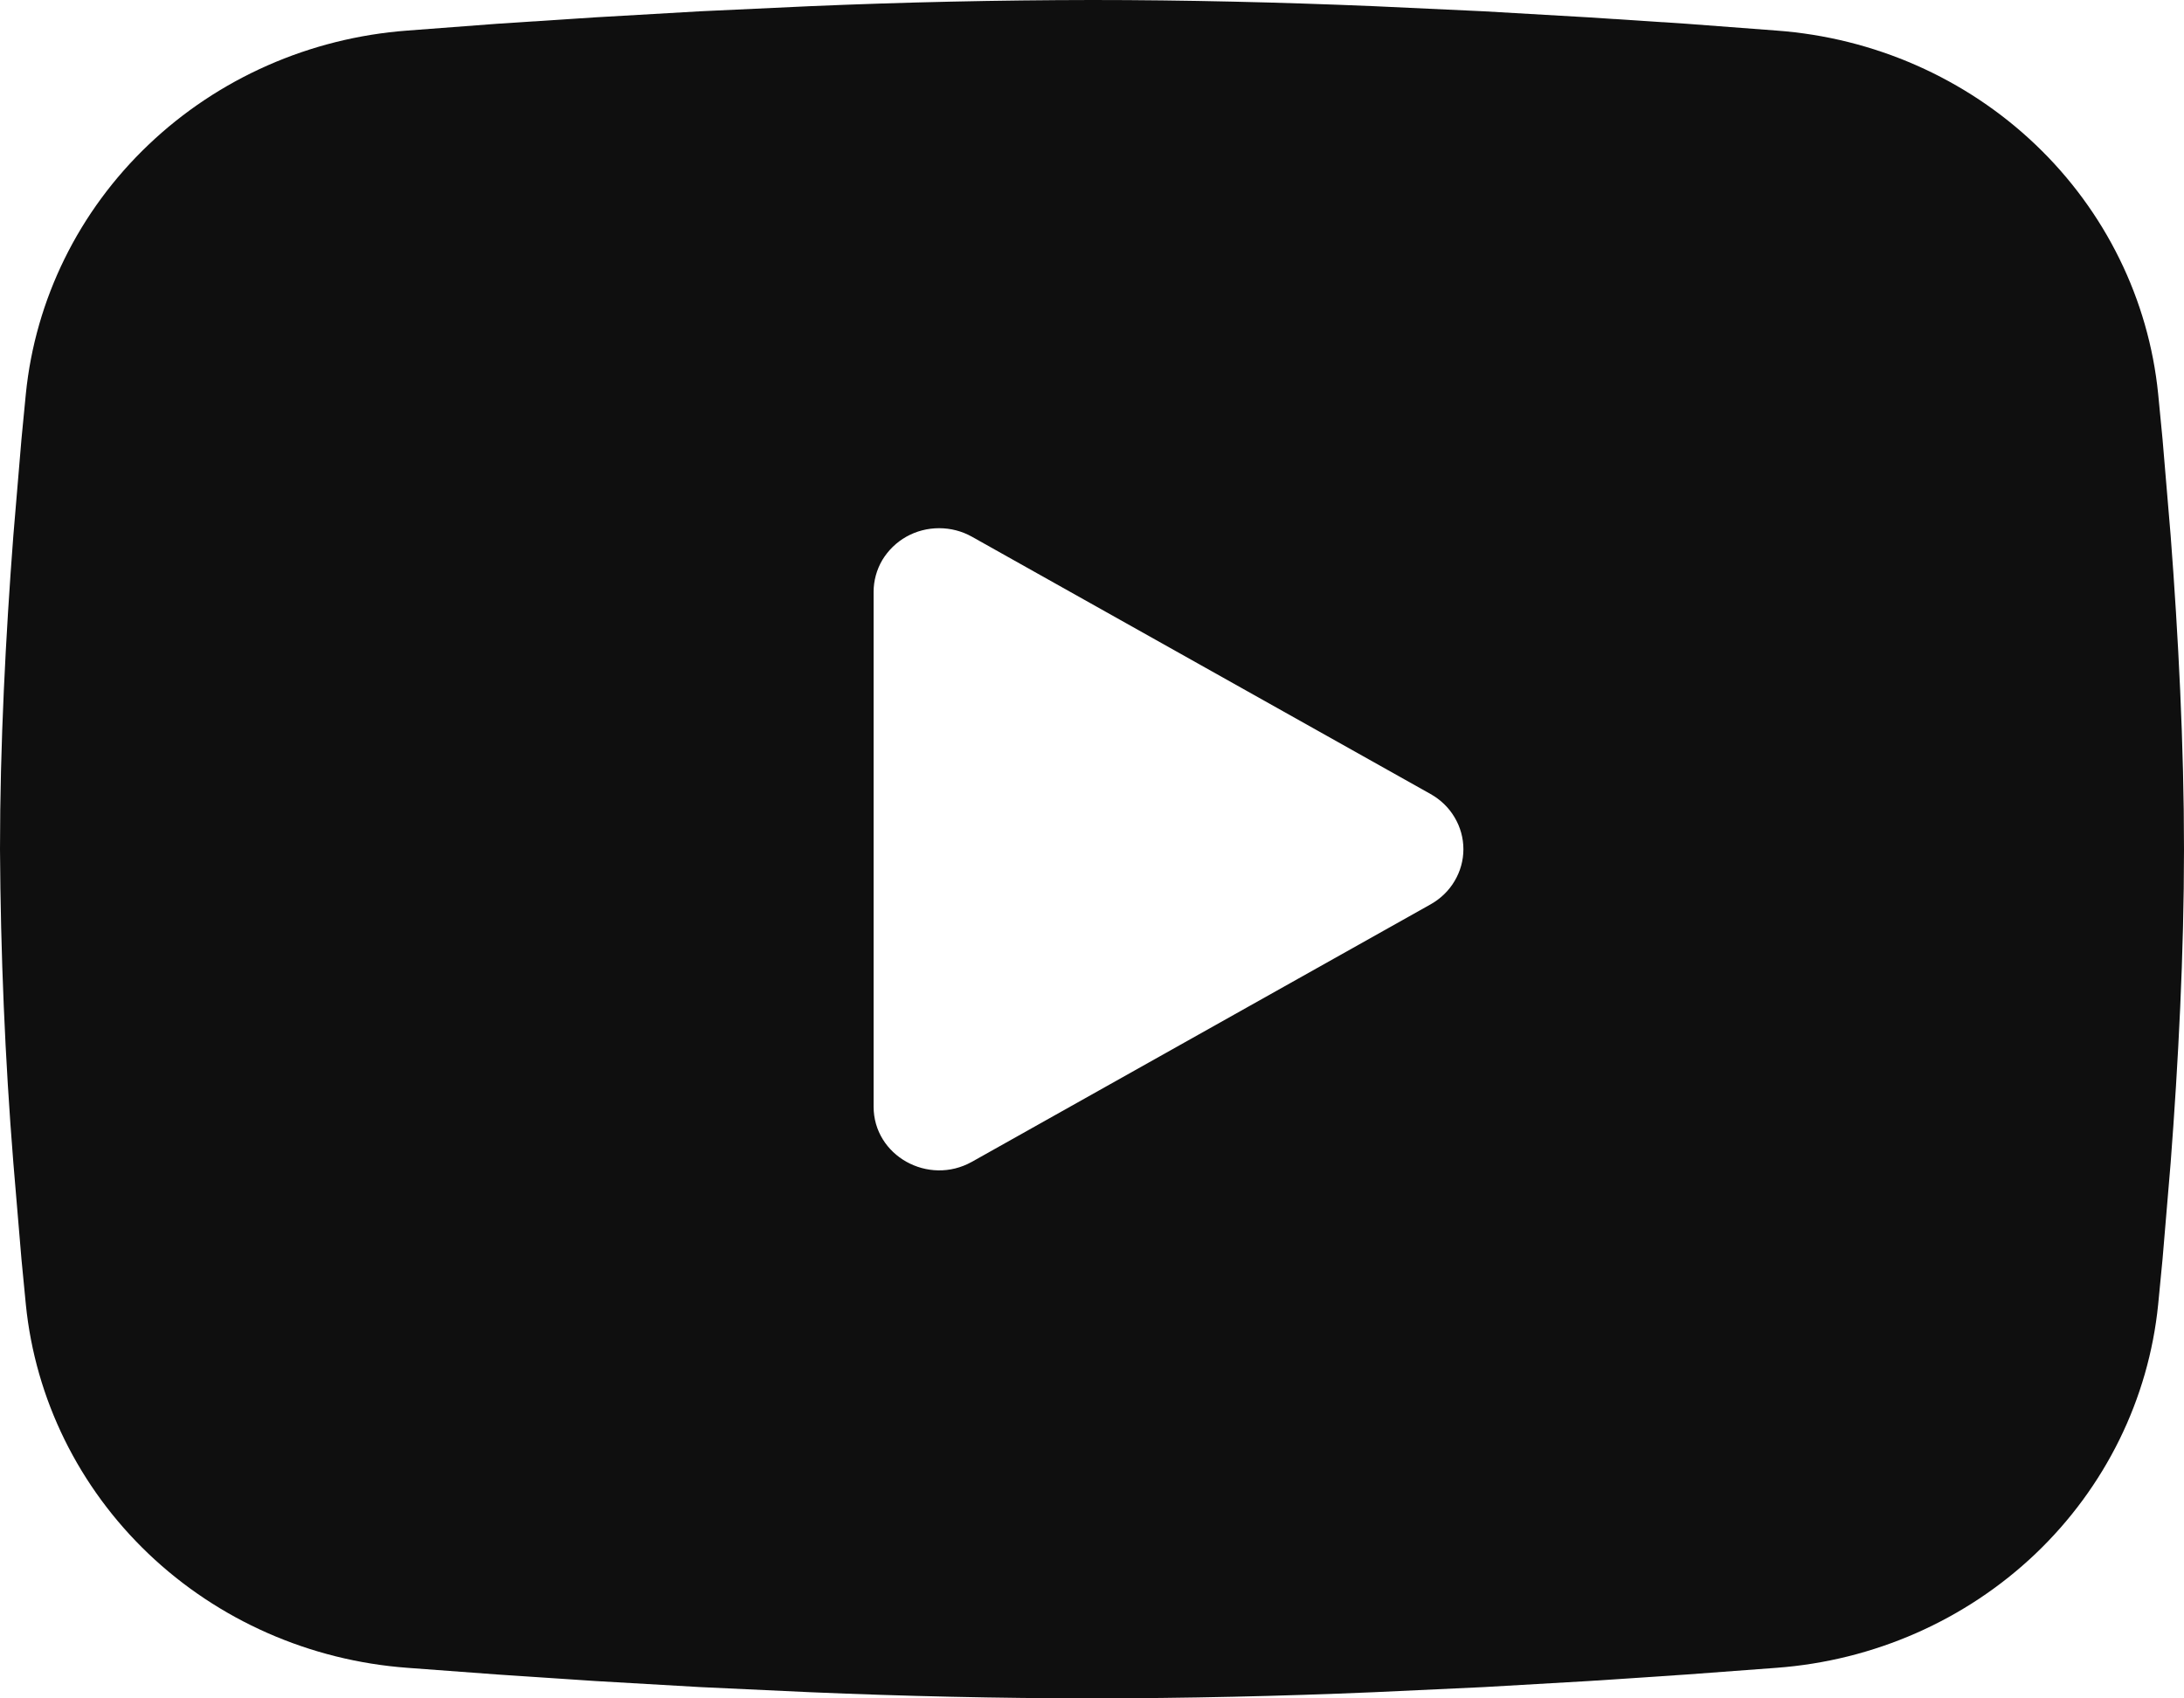<svg width="18" height="14" viewBox="0 0 18 14" fill="none" xmlns="http://www.w3.org/2000/svg">
<g clip-path="url(#clip0_311_7284)">
<path fill-rule="evenodd" clip-rule="evenodd" d="M9 0C9.77 0 10.559 0.019 11.324 0.051L12.227 0.093L13.092 0.143L13.902 0.196L14.642 0.252C15.445 0.311 16.201 0.644 16.776 1.192C17.351 1.74 17.709 2.468 17.787 3.247L17.823 3.619L17.89 4.415C17.953 5.24 18 6.14 18 7C18 7.86 17.953 8.76 17.89 9.585L17.823 10.381L17.787 10.753C17.709 11.532 17.351 12.26 16.776 12.808C16.2 13.356 15.444 13.689 14.641 13.748L13.903 13.803L13.093 13.857L12.227 13.907L11.324 13.949C10.55 13.982 9.775 13.999 9 14C8.225 13.999 7.45 13.982 6.676 13.949L5.773 13.907L4.908 13.857L4.098 13.803L3.358 13.748C2.555 13.689 1.799 13.356 1.224 12.808C0.649 12.26 0.291 11.532 0.213 10.753L0.177 10.381L0.11 9.585C0.041 8.725 0.005 7.863 0 7C0 6.14 0.047 5.24 0.11 4.415L0.177 3.619L0.213 3.247C0.291 2.468 0.649 1.74 1.224 1.193C1.799 0.645 2.554 0.312 3.357 0.252L4.096 0.196L4.906 0.143L5.772 0.093L6.675 0.051C7.45 0.018 8.225 0.001 9 0ZM7.2 4.878V9.122C7.2 9.526 7.65 9.778 8.01 9.577L11.79 7.455C11.872 7.409 11.941 7.343 11.988 7.263C12.036 7.183 12.061 7.092 12.061 7C12.061 6.908 12.036 6.817 11.988 6.737C11.941 6.657 11.872 6.591 11.79 6.545L8.01 4.424C7.928 4.378 7.835 4.354 7.74 4.354C7.645 4.354 7.552 4.378 7.47 4.424C7.388 4.47 7.32 4.537 7.272 4.616C7.225 4.696 7.2 4.787 7.2 4.879V4.878Z" fill="#0F0F0F"/>
</g>
<defs>
<clipPath id="clip0_311_7284">
<rect width="18" height="14" fill="white"/>
</clipPath>
</defs>
</svg>
